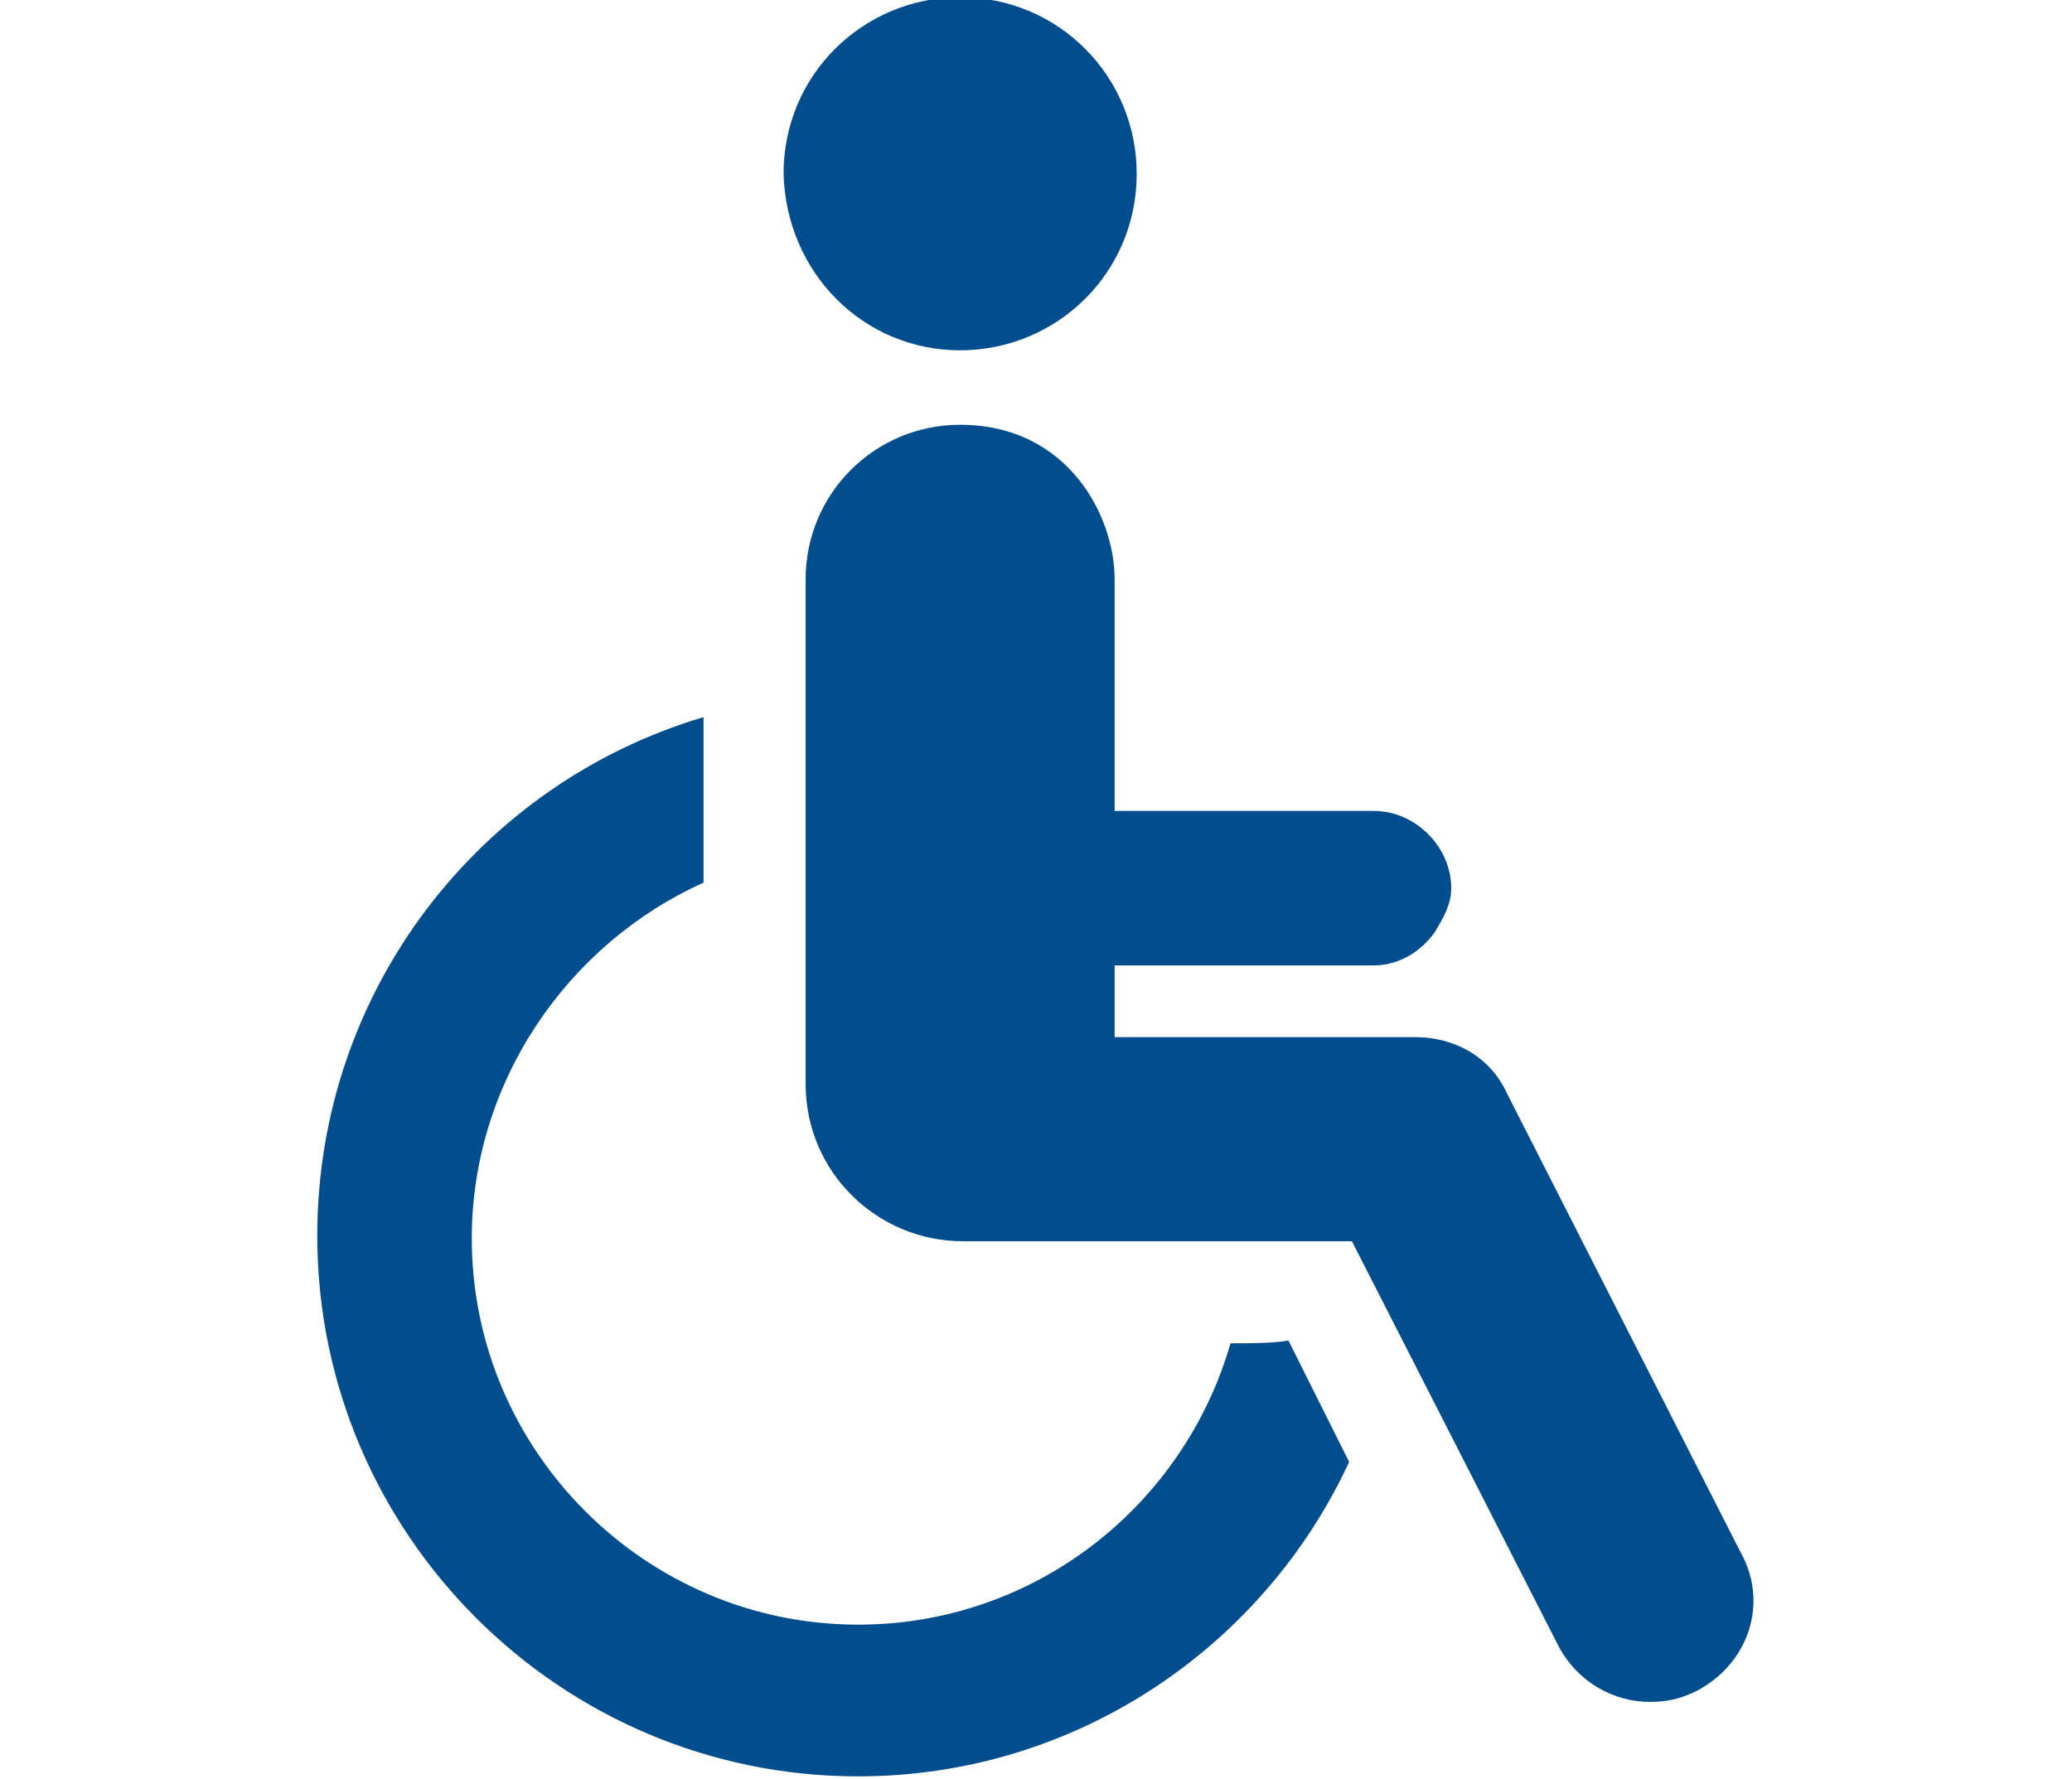 <?xml version="1.0" encoding="utf-8"?>
<!-- Generator: Adobe Illustrator 22.1.0, SVG Export Plug-In . SVG Version: 6.00 Build 0)  -->
<svg version="1.1" id="Calque_1" xmlns="http://www.w3.org/2000/svg" xmlns:xlink="http://www.w3.org/1999/xlink" x="0px" y="0px"
	 viewBox="0 0 75.1 64.5" style="enable-background:new 0 0 75.1 64.5;" xml:space="preserve">
<style type="text/css">
	.st0{clip-path:url(#SVGID_2_);fill:#024D8E;}
</style>
<g>
	<defs>
		<rect id="SVGID_1_" x="11.5" width="52.1" height="64.5"/>
	</defs>
	<clipPath id="SVGID_2_">
		<use xlink:href="#SVGID_1_"  style="overflow:visible;"/>
	</clipPath>
	<path class="st0" d="M34.8,12.7c3.5,0,6.4-2.8,6.4-6.4c0-3.5-2.8-6.4-6.4-6.4c-3.5,0-6.4,2.8-6.4,6.4C28.5,9.9,31.3,12.7,34.8,12.7
		"/>
	<path class="st0" d="M44.6,48.7c-1.7,5.9-7.1,10.2-13.5,10.2c-7.7,0-14-6.3-14-14c0-5.7,3.5-10.7,8.4-12.9v-6
		c-8.1,2.4-14,9.9-14,18.8c0,10.8,8.8,19.6,19.6,19.6c7.9,0,14.7-4.7,17.8-11.4l-2.2-4.4C46.1,48.7,45.4,48.7,44.6,48.7"/>
	<path class="st0" d="M63.1,56.3l-8.5-16.7c-0.6-1.3-1.9-2-3.3-2H40.4V35h9.4c0.9,0,1.7-0.5,2.2-1.2c0.3-0.5,0.6-1,0.6-1.6
		c0-1.5-1.3-2.8-2.8-2.8h-5.7h-3.7V21c0-2.3-1.7-5.6-5.6-5.6c-3.1,0-5.6,2.5-5.6,5.6v18.3c0,3.2,2.6,5.7,5.7,5.7h10.3H49l7.5,14.7
		c0.7,1.3,2,2,3.3,2c0.6,0,1.1-0.1,1.7-0.4C63.4,60.3,64.1,58.1,63.1,56.3"/>
</g>
</svg>
